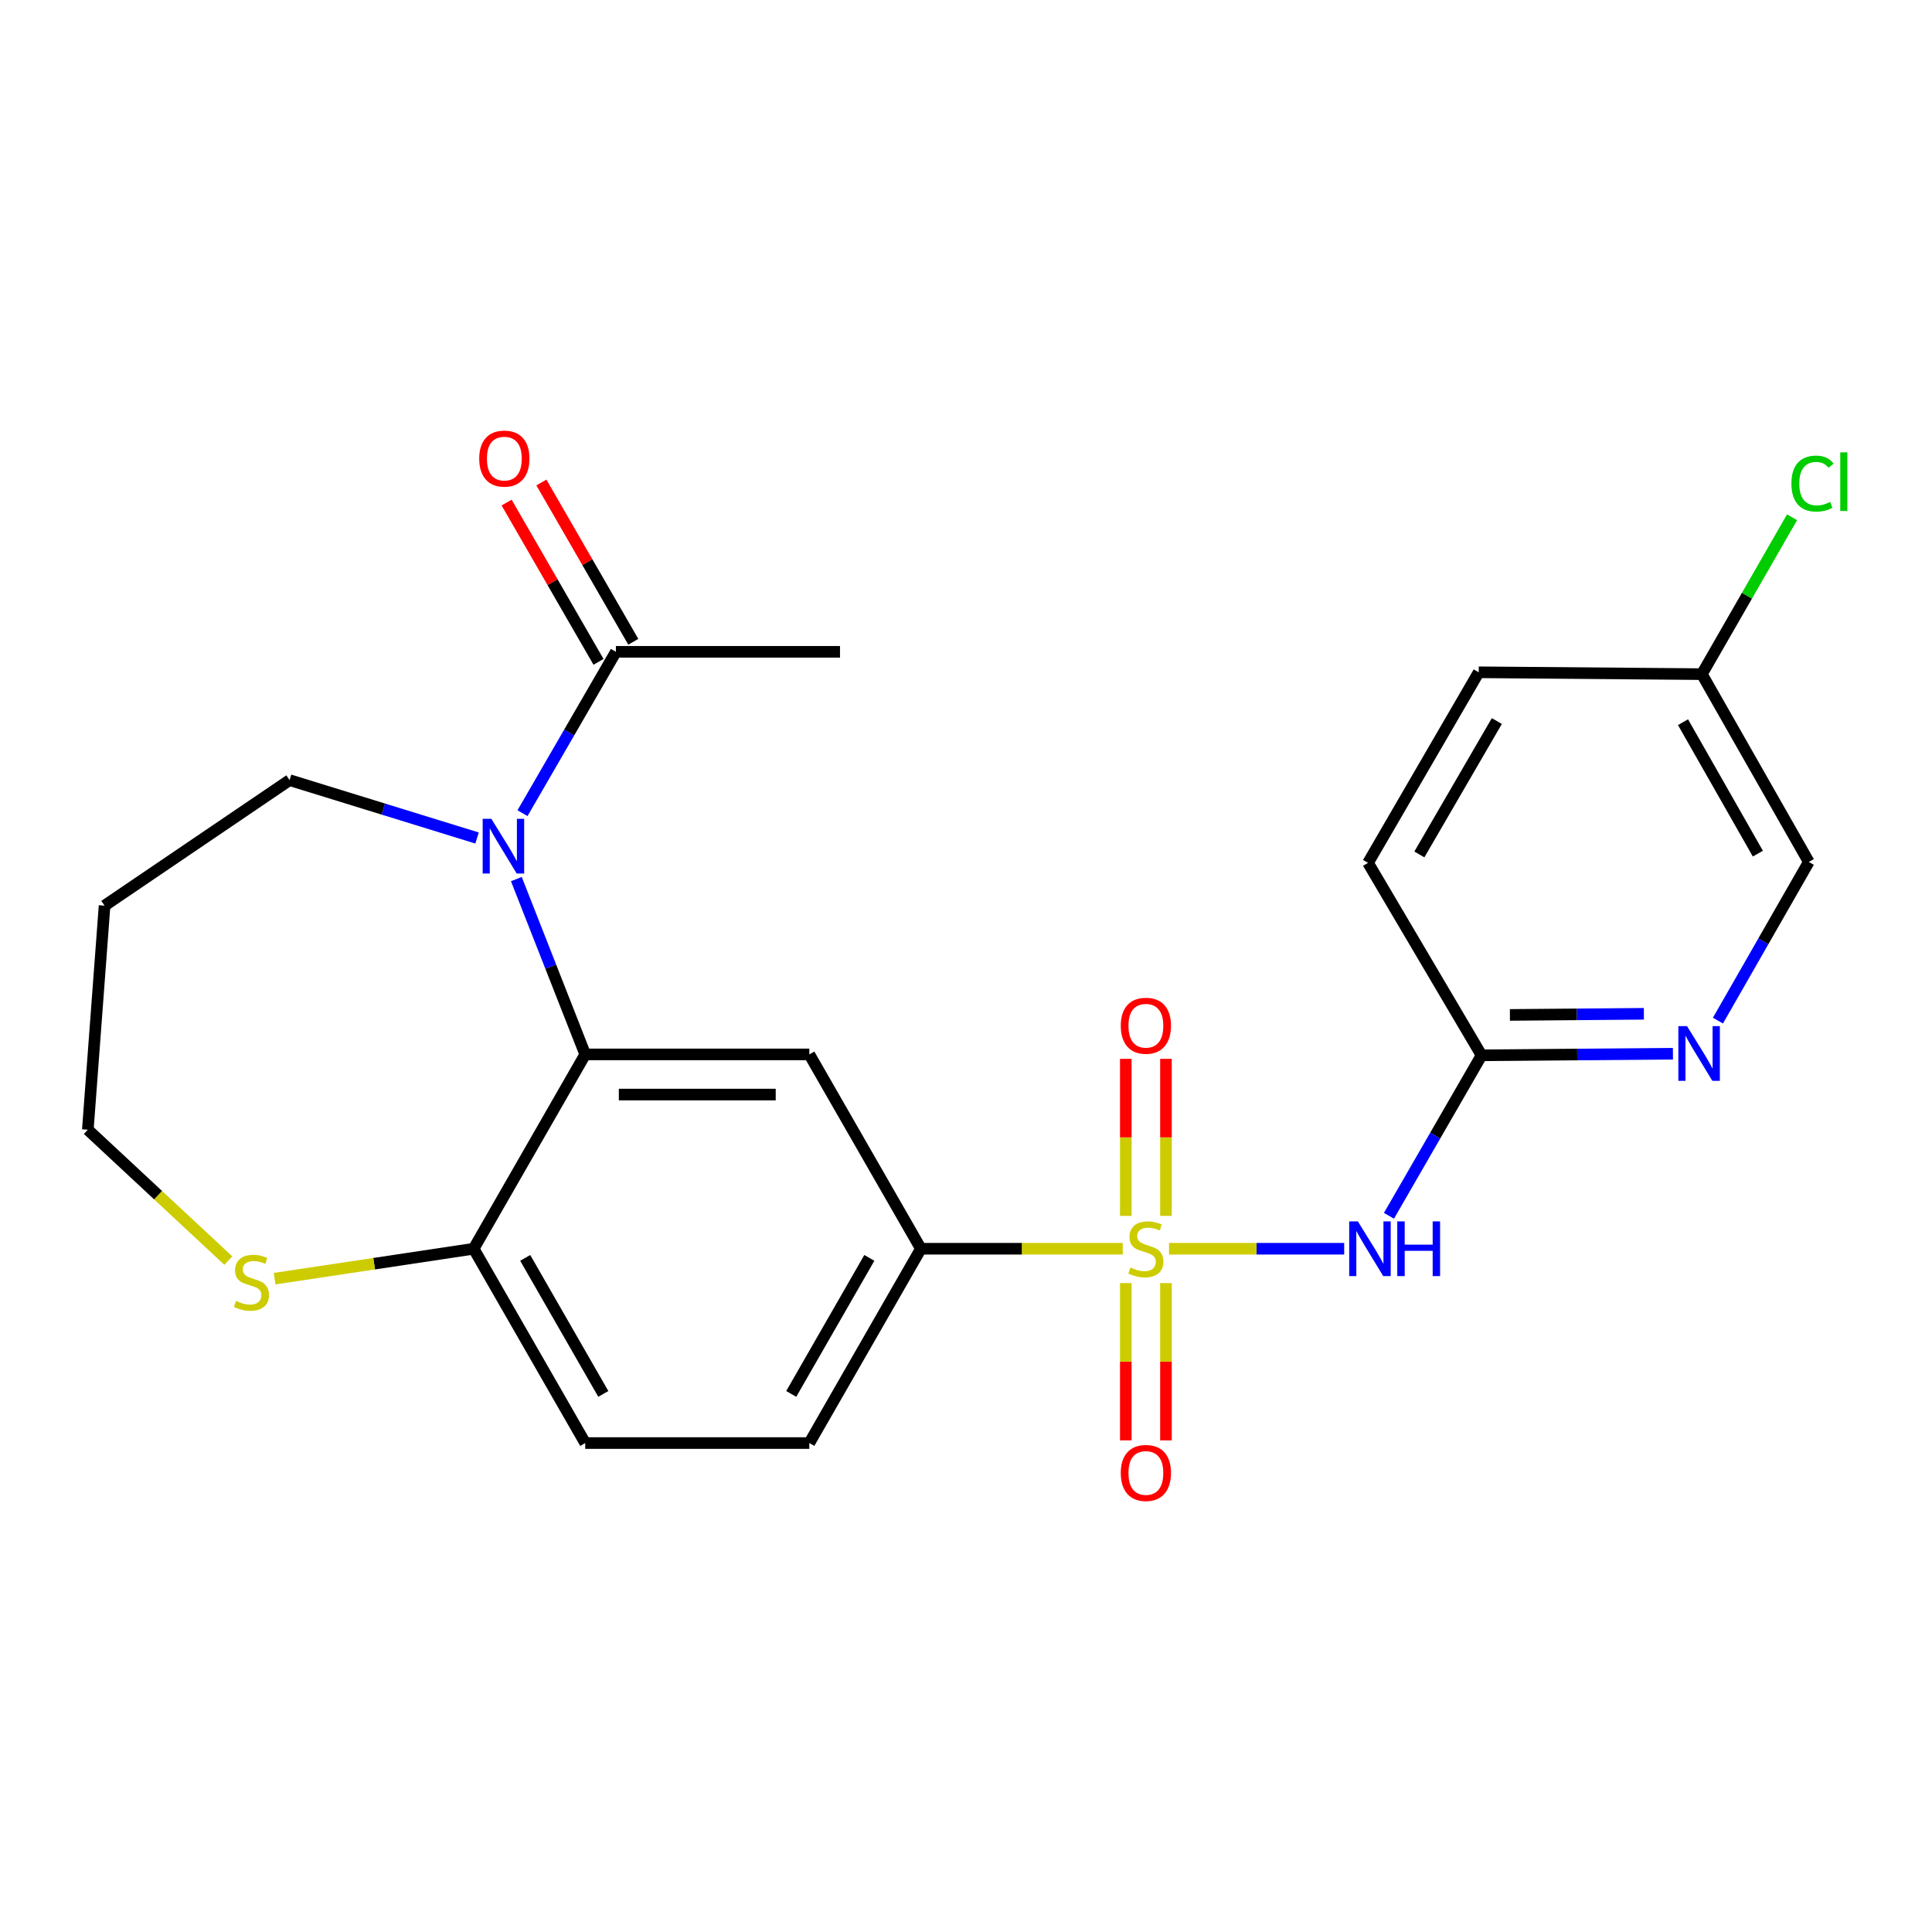 <?xml version='1.0' encoding='iso-8859-1'?>
<svg version='1.1' baseProfile='full'
              xmlns='http://www.w3.org/2000/svg'
                      xmlns:rdkit='http://www.rdkit.org/xml'
                      xmlns:xlink='http://www.w3.org/1999/xlink'
                  xml:space='preserve'
width='1000px' height='1000px' viewBox='0 0 1000 1000'>
<!-- END OF HEADER -->
<rect style='opacity:1.0;fill:#FFFFFF;stroke:none' width='1000' height='1000' x='0' y='0'> </rect>
<path class='bond-1' d='M 605.086,646.346 L 650.417,646.346' style='fill:none;fill-rule:evenodd;stroke:#CCCC00;stroke-width:6px;stroke-linecap:butt;stroke-linejoin:miter;stroke-opacity:1' />
<path class='bond-1' d='M 650.417,646.346 L 695.748,646.346' style='fill:none;fill-rule:evenodd;stroke:#0000FF;stroke-width:6px;stroke-linecap:butt;stroke-linejoin:miter;stroke-opacity:1' />
<path class='bond-4' d='M 581.115,646.346 L 528.884,646.346' style='fill:none;fill-rule:evenodd;stroke:#CCCC00;stroke-width:6px;stroke-linecap:butt;stroke-linejoin:miter;stroke-opacity:1' />
<path class='bond-4' d='M 528.884,646.346 L 476.653,646.346' style='fill:none;fill-rule:evenodd;stroke:#000000;stroke-width:6px;stroke-linecap:butt;stroke-linejoin:miter;stroke-opacity:1' />
<path class='bond-9' d='M 603.499,629.339 L 603.499,588.7' style='fill:none;fill-rule:evenodd;stroke:#CCCC00;stroke-width:6px;stroke-linecap:butt;stroke-linejoin:miter;stroke-opacity:1' />
<path class='bond-9' d='M 603.499,588.7 L 603.499,548.062' style='fill:none;fill-rule:evenodd;stroke:#FF0000;stroke-width:6px;stroke-linecap:butt;stroke-linejoin:miter;stroke-opacity:1' />
<path class='bond-9' d='M 582.714,629.339 L 582.714,588.7' style='fill:none;fill-rule:evenodd;stroke:#CCCC00;stroke-width:6px;stroke-linecap:butt;stroke-linejoin:miter;stroke-opacity:1' />
<path class='bond-9' d='M 582.714,588.7 L 582.714,548.062' style='fill:none;fill-rule:evenodd;stroke:#FF0000;stroke-width:6px;stroke-linecap:butt;stroke-linejoin:miter;stroke-opacity:1' />
<path class='bond-10' d='M 582.714,664.126 L 582.714,704.833' style='fill:none;fill-rule:evenodd;stroke:#CCCC00;stroke-width:6px;stroke-linecap:butt;stroke-linejoin:miter;stroke-opacity:1' />
<path class='bond-10' d='M 582.714,704.833 L 582.714,745.541' style='fill:none;fill-rule:evenodd;stroke:#FF0000;stroke-width:6px;stroke-linecap:butt;stroke-linejoin:miter;stroke-opacity:1' />
<path class='bond-10' d='M 603.499,664.126 L 603.499,704.833' style='fill:none;fill-rule:evenodd;stroke:#CCCC00;stroke-width:6px;stroke-linecap:butt;stroke-linejoin:miter;stroke-opacity:1' />
<path class='bond-10' d='M 603.499,704.833 L 603.499,745.541' style='fill:none;fill-rule:evenodd;stroke:#FF0000;stroke-width:6px;stroke-linecap:butt;stroke-linejoin:miter;stroke-opacity:1' />
<path class='bond-0' d='M 267.268,455.02 L 285.09,500.389' style='fill:none;fill-rule:evenodd;stroke:#0000FF;stroke-width:6px;stroke-linecap:butt;stroke-linejoin:miter;stroke-opacity:1' />
<path class='bond-0' d='M 285.09,500.389 L 302.912,545.758' style='fill:none;fill-rule:evenodd;stroke:#000000;stroke-width:6px;stroke-linecap:butt;stroke-linejoin:miter;stroke-opacity:1' />
<path class='bond-5' d='M 270.446,420.899 L 294.618,379.138' style='fill:none;fill-rule:evenodd;stroke:#0000FF;stroke-width:6px;stroke-linecap:butt;stroke-linejoin:miter;stroke-opacity:1' />
<path class='bond-5' d='M 294.618,379.138 L 318.79,337.376' style='fill:none;fill-rule:evenodd;stroke:#000000;stroke-width:6px;stroke-linecap:butt;stroke-linejoin:miter;stroke-opacity:1' />
<path class='bond-16' d='M 246.933,433.755 L 198.41,418.775' style='fill:none;fill-rule:evenodd;stroke:#0000FF;stroke-width:6px;stroke-linecap:butt;stroke-linejoin:miter;stroke-opacity:1' />
<path class='bond-16' d='M 198.41,418.775 L 149.888,403.796' style='fill:none;fill-rule:evenodd;stroke:#000000;stroke-width:6px;stroke-linecap:butt;stroke-linejoin:miter;stroke-opacity:1' />
<path class='bond-6' d='M 718.924,629.297 L 742.885,587.764' style='fill:none;fill-rule:evenodd;stroke:#0000FF;stroke-width:6px;stroke-linecap:butt;stroke-linejoin:miter;stroke-opacity:1' />
<path class='bond-6' d='M 742.885,587.764 L 766.847,546.232' style='fill:none;fill-rule:evenodd;stroke:#000000;stroke-width:6px;stroke-linecap:butt;stroke-linejoin:miter;stroke-opacity:1' />
<path class='bond-2' d='M 302.912,545.758 L 418.905,545.758' style='fill:none;fill-rule:evenodd;stroke:#000000;stroke-width:6px;stroke-linecap:butt;stroke-linejoin:miter;stroke-opacity:1' />
<path class='bond-2' d='M 320.311,566.543 L 401.506,566.543' style='fill:none;fill-rule:evenodd;stroke:#000000;stroke-width:6px;stroke-linecap:butt;stroke-linejoin:miter;stroke-opacity:1' />
<path class='bond-24' d='M 302.912,545.758 L 245.165,646.346' style='fill:none;fill-rule:evenodd;stroke:#000000;stroke-width:6px;stroke-linecap:butt;stroke-linejoin:miter;stroke-opacity:1' />
<path class='bond-3' d='M 418.905,545.758 L 476.653,646.346' style='fill:none;fill-rule:evenodd;stroke:#000000;stroke-width:6px;stroke-linecap:butt;stroke-linejoin:miter;stroke-opacity:1' />
<path class='bond-13' d='M 476.653,646.346 L 418.905,746.923' style='fill:none;fill-rule:evenodd;stroke:#000000;stroke-width:6px;stroke-linecap:butt;stroke-linejoin:miter;stroke-opacity:1' />
<path class='bond-13' d='M 449.965,651.083 L 409.542,721.487' style='fill:none;fill-rule:evenodd;stroke:#000000;stroke-width:6px;stroke-linecap:butt;stroke-linejoin:miter;stroke-opacity:1' />
<path class='bond-12' d='M 327.792,332.183 L 304.009,290.961' style='fill:none;fill-rule:evenodd;stroke:#000000;stroke-width:6px;stroke-linecap:butt;stroke-linejoin:miter;stroke-opacity:1' />
<path class='bond-12' d='M 304.009,290.961 L 280.226,249.74' style='fill:none;fill-rule:evenodd;stroke:#FF0000;stroke-width:6px;stroke-linecap:butt;stroke-linejoin:miter;stroke-opacity:1' />
<path class='bond-12' d='M 309.788,342.57 L 286.005,301.348' style='fill:none;fill-rule:evenodd;stroke:#000000;stroke-width:6px;stroke-linecap:butt;stroke-linejoin:miter;stroke-opacity:1' />
<path class='bond-12' d='M 286.005,301.348 L 262.223,260.127' style='fill:none;fill-rule:evenodd;stroke:#FF0000;stroke-width:6px;stroke-linecap:butt;stroke-linejoin:miter;stroke-opacity:1' />
<path class='bond-23' d='M 318.79,337.376 L 434.782,337.376' style='fill:none;fill-rule:evenodd;stroke:#000000;stroke-width:6px;stroke-linecap:butt;stroke-linejoin:miter;stroke-opacity:1' />
<path class='bond-7' d='M 766.847,546.232 L 816.374,545.815' style='fill:none;fill-rule:evenodd;stroke:#000000;stroke-width:6px;stroke-linecap:butt;stroke-linejoin:miter;stroke-opacity:1' />
<path class='bond-7' d='M 816.374,545.815 L 865.901,545.399' style='fill:none;fill-rule:evenodd;stroke:#0000FF;stroke-width:6px;stroke-linecap:butt;stroke-linejoin:miter;stroke-opacity:1' />
<path class='bond-7' d='M 781.53,525.322 L 816.199,525.031' style='fill:none;fill-rule:evenodd;stroke:#000000;stroke-width:6px;stroke-linecap:butt;stroke-linejoin:miter;stroke-opacity:1' />
<path class='bond-7' d='M 816.199,525.031 L 850.868,524.739' style='fill:none;fill-rule:evenodd;stroke:#0000FF;stroke-width:6px;stroke-linecap:butt;stroke-linejoin:miter;stroke-opacity:1' />
<path class='bond-18' d='M 766.847,546.232 L 708.094,446.613' style='fill:none;fill-rule:evenodd;stroke:#000000;stroke-width:6px;stroke-linecap:butt;stroke-linejoin:miter;stroke-opacity:1' />
<path class='bond-15' d='M 889.201,528.268 L 912.717,487.204' style='fill:none;fill-rule:evenodd;stroke:#0000FF;stroke-width:6px;stroke-linecap:butt;stroke-linejoin:miter;stroke-opacity:1' />
<path class='bond-15' d='M 912.717,487.204 L 936.234,446.14' style='fill:none;fill-rule:evenodd;stroke:#000000;stroke-width:6px;stroke-linecap:butt;stroke-linejoin:miter;stroke-opacity:1' />
<path class='bond-8' d='M 245.165,646.346 L 302.912,746.923' style='fill:none;fill-rule:evenodd;stroke:#000000;stroke-width:6px;stroke-linecap:butt;stroke-linejoin:miter;stroke-opacity:1' />
<path class='bond-8' d='M 271.852,651.083 L 312.275,721.487' style='fill:none;fill-rule:evenodd;stroke:#000000;stroke-width:6px;stroke-linecap:butt;stroke-linejoin:miter;stroke-opacity:1' />
<path class='bond-11' d='M 245.165,646.346 L 193.653,654.089' style='fill:none;fill-rule:evenodd;stroke:#000000;stroke-width:6px;stroke-linecap:butt;stroke-linejoin:miter;stroke-opacity:1' />
<path class='bond-11' d='M 193.653,654.089 L 142.141,661.831' style='fill:none;fill-rule:evenodd;stroke:#CCCC00;stroke-width:6px;stroke-linecap:butt;stroke-linejoin:miter;stroke-opacity:1' />
<path class='bond-22' d='M 118.18,652.48 L 81.817,618.611' style='fill:none;fill-rule:evenodd;stroke:#CCCC00;stroke-width:6px;stroke-linecap:butt;stroke-linejoin:miter;stroke-opacity:1' />
<path class='bond-22' d='M 81.817,618.611 L 45.455,584.742' style='fill:none;fill-rule:evenodd;stroke:#000000;stroke-width:6px;stroke-linecap:butt;stroke-linejoin:miter;stroke-opacity:1' />
<path class='bond-14' d='M 418.905,746.923 L 302.912,746.923' style='fill:none;fill-rule:evenodd;stroke:#000000;stroke-width:6px;stroke-linecap:butt;stroke-linejoin:miter;stroke-opacity:1' />
<path class='bond-25' d='M 936.234,446.14 L 880.888,348.935' style='fill:none;fill-rule:evenodd;stroke:#000000;stroke-width:6px;stroke-linecap:butt;stroke-linejoin:miter;stroke-opacity:1' />
<path class='bond-25' d='M 909.869,441.843 L 871.127,373.8' style='fill:none;fill-rule:evenodd;stroke:#000000;stroke-width:6px;stroke-linecap:butt;stroke-linejoin:miter;stroke-opacity:1' />
<path class='bond-21' d='M 149.888,403.796 L 54.127,468.761' style='fill:none;fill-rule:evenodd;stroke:#000000;stroke-width:6px;stroke-linecap:butt;stroke-linejoin:miter;stroke-opacity:1' />
<path class='bond-17' d='M 880.888,348.935 L 765.38,347.977' style='fill:none;fill-rule:evenodd;stroke:#000000;stroke-width:6px;stroke-linecap:butt;stroke-linejoin:miter;stroke-opacity:1' />
<path class='bond-19' d='M 880.888,348.935 L 904.227,308.332' style='fill:none;fill-rule:evenodd;stroke:#000000;stroke-width:6px;stroke-linecap:butt;stroke-linejoin:miter;stroke-opacity:1' />
<path class='bond-19' d='M 904.227,308.332 L 927.567,267.729' style='fill:none;fill-rule:evenodd;stroke:#00CC00;stroke-width:6px;stroke-linecap:butt;stroke-linejoin:miter;stroke-opacity:1' />
<path class='bond-20' d='M 708.094,446.613 L 765.38,347.977' style='fill:none;fill-rule:evenodd;stroke:#000000;stroke-width:6px;stroke-linecap:butt;stroke-linejoin:miter;stroke-opacity:1' />
<path class='bond-20' d='M 734.661,442.257 L 774.761,373.211' style='fill:none;fill-rule:evenodd;stroke:#000000;stroke-width:6px;stroke-linecap:butt;stroke-linejoin:miter;stroke-opacity:1' />
<path class='bond-26' d='M 54.127,468.761 L 45.455,584.742' style='fill:none;fill-rule:evenodd;stroke:#000000;stroke-width:6px;stroke-linecap:butt;stroke-linejoin:miter;stroke-opacity:1' />
<path  class='atom-0' d='M 585.107 656.066
Q 585.427 656.186, 586.747 656.746
Q 588.067 657.306, 589.507 657.666
Q 590.987 657.986, 592.427 657.986
Q 595.107 657.986, 596.667 656.706
Q 598.227 655.386, 598.227 653.106
Q 598.227 651.546, 597.427 650.586
Q 596.667 649.626, 595.467 649.106
Q 594.267 648.586, 592.267 647.986
Q 589.747 647.226, 588.227 646.506
Q 586.747 645.786, 585.667 644.266
Q 584.627 642.746, 584.627 640.186
Q 584.627 636.626, 587.027 634.426
Q 589.467 632.226, 594.267 632.226
Q 597.547 632.226, 601.267 633.786
L 600.347 636.866
Q 596.947 635.466, 594.387 635.466
Q 591.627 635.466, 590.107 636.626
Q 588.587 637.746, 588.627 639.706
Q 588.627 641.226, 589.387 642.146
Q 590.187 643.066, 591.307 643.586
Q 592.467 644.106, 594.387 644.706
Q 596.947 645.506, 598.467 646.306
Q 599.987 647.106, 601.067 648.746
Q 602.187 650.346, 602.187 653.106
Q 602.187 657.026, 599.547 659.146
Q 596.947 661.226, 592.587 661.226
Q 590.067 661.226, 588.147 660.666
Q 586.267 660.146, 584.027 659.226
L 585.107 656.066
' fill='#CCCC00'/>
<path  class='atom-1' d='M 254.309 423.804
L 263.589 438.804
Q 264.509 440.284, 265.989 442.964
Q 267.469 445.644, 267.549 445.804
L 267.549 423.804
L 271.309 423.804
L 271.309 452.124
L 267.429 452.124
L 257.469 435.724
Q 256.309 433.804, 255.069 431.604
Q 253.869 429.404, 253.509 428.724
L 253.509 452.124
L 249.829 452.124
L 249.829 423.804
L 254.309 423.804
' fill='#0000FF'/>
<path  class='atom-2' d='M 702.828 632.186
L 712.108 647.186
Q 713.028 648.666, 714.508 651.346
Q 715.988 654.026, 716.068 654.186
L 716.068 632.186
L 719.828 632.186
L 719.828 660.506
L 715.948 660.506
L 705.988 644.106
Q 704.828 642.186, 703.588 639.986
Q 702.388 637.786, 702.028 637.106
L 702.028 660.506
L 698.348 660.506
L 698.348 632.186
L 702.828 632.186
' fill='#0000FF'/>
<path  class='atom-2' d='M 723.228 632.186
L 727.068 632.186
L 727.068 644.226
L 741.548 644.226
L 741.548 632.186
L 745.388 632.186
L 745.388 660.506
L 741.548 660.506
L 741.548 647.426
L 727.068 647.426
L 727.068 660.506
L 723.228 660.506
L 723.228 632.186
' fill='#0000FF'/>
<path  class='atom-8' d='M 873.196 531.125
L 882.476 546.125
Q 883.396 547.605, 884.876 550.285
Q 886.356 552.965, 886.436 553.125
L 886.436 531.125
L 890.196 531.125
L 890.196 559.445
L 886.316 559.445
L 876.356 543.045
Q 875.196 541.125, 873.956 538.925
Q 872.756 536.725, 872.396 536.045
L 872.396 559.445
L 868.716 559.445
L 868.716 531.125
L 873.196 531.125
' fill='#0000FF'/>
<path  class='atom-10' d='M 580.107 530.919
Q 580.107 524.119, 583.467 520.319
Q 586.827 516.519, 593.107 516.519
Q 599.387 516.519, 602.747 520.319
Q 606.107 524.119, 606.107 530.919
Q 606.107 537.799, 602.707 541.719
Q 599.307 545.599, 593.107 545.599
Q 586.867 545.599, 583.467 541.719
Q 580.107 537.839, 580.107 530.919
M 593.107 542.399
Q 597.427 542.399, 599.747 539.519
Q 602.107 536.599, 602.107 530.919
Q 602.107 525.359, 599.747 522.559
Q 597.427 519.719, 593.107 519.719
Q 588.787 519.719, 586.427 522.519
Q 584.107 525.319, 584.107 530.919
Q 584.107 536.639, 586.427 539.519
Q 588.787 542.399, 593.107 542.399
' fill='#FF0000'/>
<path  class='atom-11' d='M 580.107 762.396
Q 580.107 755.596, 583.467 751.796
Q 586.827 747.996, 593.107 747.996
Q 599.387 747.996, 602.747 751.796
Q 606.107 755.596, 606.107 762.396
Q 606.107 769.276, 602.707 773.196
Q 599.307 777.076, 593.107 777.076
Q 586.867 777.076, 583.467 773.196
Q 580.107 769.316, 580.107 762.396
M 593.107 773.876
Q 597.427 773.876, 599.747 770.996
Q 602.107 768.076, 602.107 762.396
Q 602.107 756.836, 599.747 754.036
Q 597.427 751.196, 593.107 751.196
Q 588.787 751.196, 586.427 753.996
Q 584.107 756.796, 584.107 762.396
Q 584.107 768.116, 586.427 770.996
Q 588.787 773.876, 593.107 773.876
' fill='#FF0000'/>
<path  class='atom-12' d='M 122.154 673.353
Q 122.474 673.473, 123.794 674.033
Q 125.114 674.593, 126.554 674.953
Q 128.034 675.273, 129.474 675.273
Q 132.154 675.273, 133.714 673.993
Q 135.274 672.673, 135.274 670.393
Q 135.274 668.833, 134.474 667.873
Q 133.714 666.913, 132.514 666.393
Q 131.314 665.873, 129.314 665.273
Q 126.794 664.513, 125.274 663.793
Q 123.794 663.073, 122.714 661.553
Q 121.674 660.033, 121.674 657.473
Q 121.674 653.913, 124.074 651.713
Q 126.514 649.513, 131.314 649.513
Q 134.594 649.513, 138.314 651.073
L 137.394 654.153
Q 133.994 652.753, 131.434 652.753
Q 128.674 652.753, 127.154 653.913
Q 125.634 655.033, 125.674 656.993
Q 125.674 658.513, 126.434 659.433
Q 127.234 660.353, 128.354 660.873
Q 129.514 661.393, 131.434 661.993
Q 133.994 662.793, 135.514 663.593
Q 137.034 664.393, 138.114 666.033
Q 139.234 667.633, 139.234 670.393
Q 139.234 674.313, 136.594 676.433
Q 133.994 678.513, 129.634 678.513
Q 127.114 678.513, 125.194 677.953
Q 123.314 677.433, 121.074 676.513
L 122.154 673.353
' fill='#CCCC00'/>
<path  class='atom-13' d='M 248.042 237.364
Q 248.042 230.564, 251.402 226.764
Q 254.762 222.964, 261.042 222.964
Q 267.322 222.964, 270.682 226.764
Q 274.042 230.564, 274.042 237.364
Q 274.042 244.244, 270.642 248.164
Q 267.242 252.044, 261.042 252.044
Q 254.802 252.044, 251.402 248.164
Q 248.042 244.284, 248.042 237.364
M 261.042 248.844
Q 265.362 248.844, 267.682 245.964
Q 270.042 243.044, 270.042 237.364
Q 270.042 231.804, 267.682 229.004
Q 265.362 226.164, 261.042 226.164
Q 256.722 226.164, 254.362 228.964
Q 252.042 231.764, 252.042 237.364
Q 252.042 243.084, 254.362 245.964
Q 256.722 248.844, 261.042 248.844
' fill='#FF0000'/>
<path  class='atom-20' d='M 927.231 250.297
Q 927.231 243.257, 930.511 239.577
Q 933.831 235.857, 940.111 235.857
Q 945.951 235.857, 949.071 239.977
L 946.431 242.137
Q 944.151 239.137, 940.111 239.137
Q 935.831 239.137, 933.551 242.017
Q 931.311 244.857, 931.311 250.297
Q 931.311 255.897, 933.631 258.777
Q 935.991 261.657, 940.551 261.657
Q 943.671 261.657, 947.311 259.777
L 948.431 262.777
Q 946.951 263.737, 944.711 264.297
Q 942.471 264.857, 939.991 264.857
Q 933.831 264.857, 930.511 261.097
Q 927.231 257.337, 927.231 250.297
' fill='#00CC00'/>
<path  class='atom-20' d='M 952.511 234.137
L 956.191 234.137
L 956.191 264.497
L 952.511 264.497
L 952.511 234.137
' fill='#00CC00'/>
</svg>
